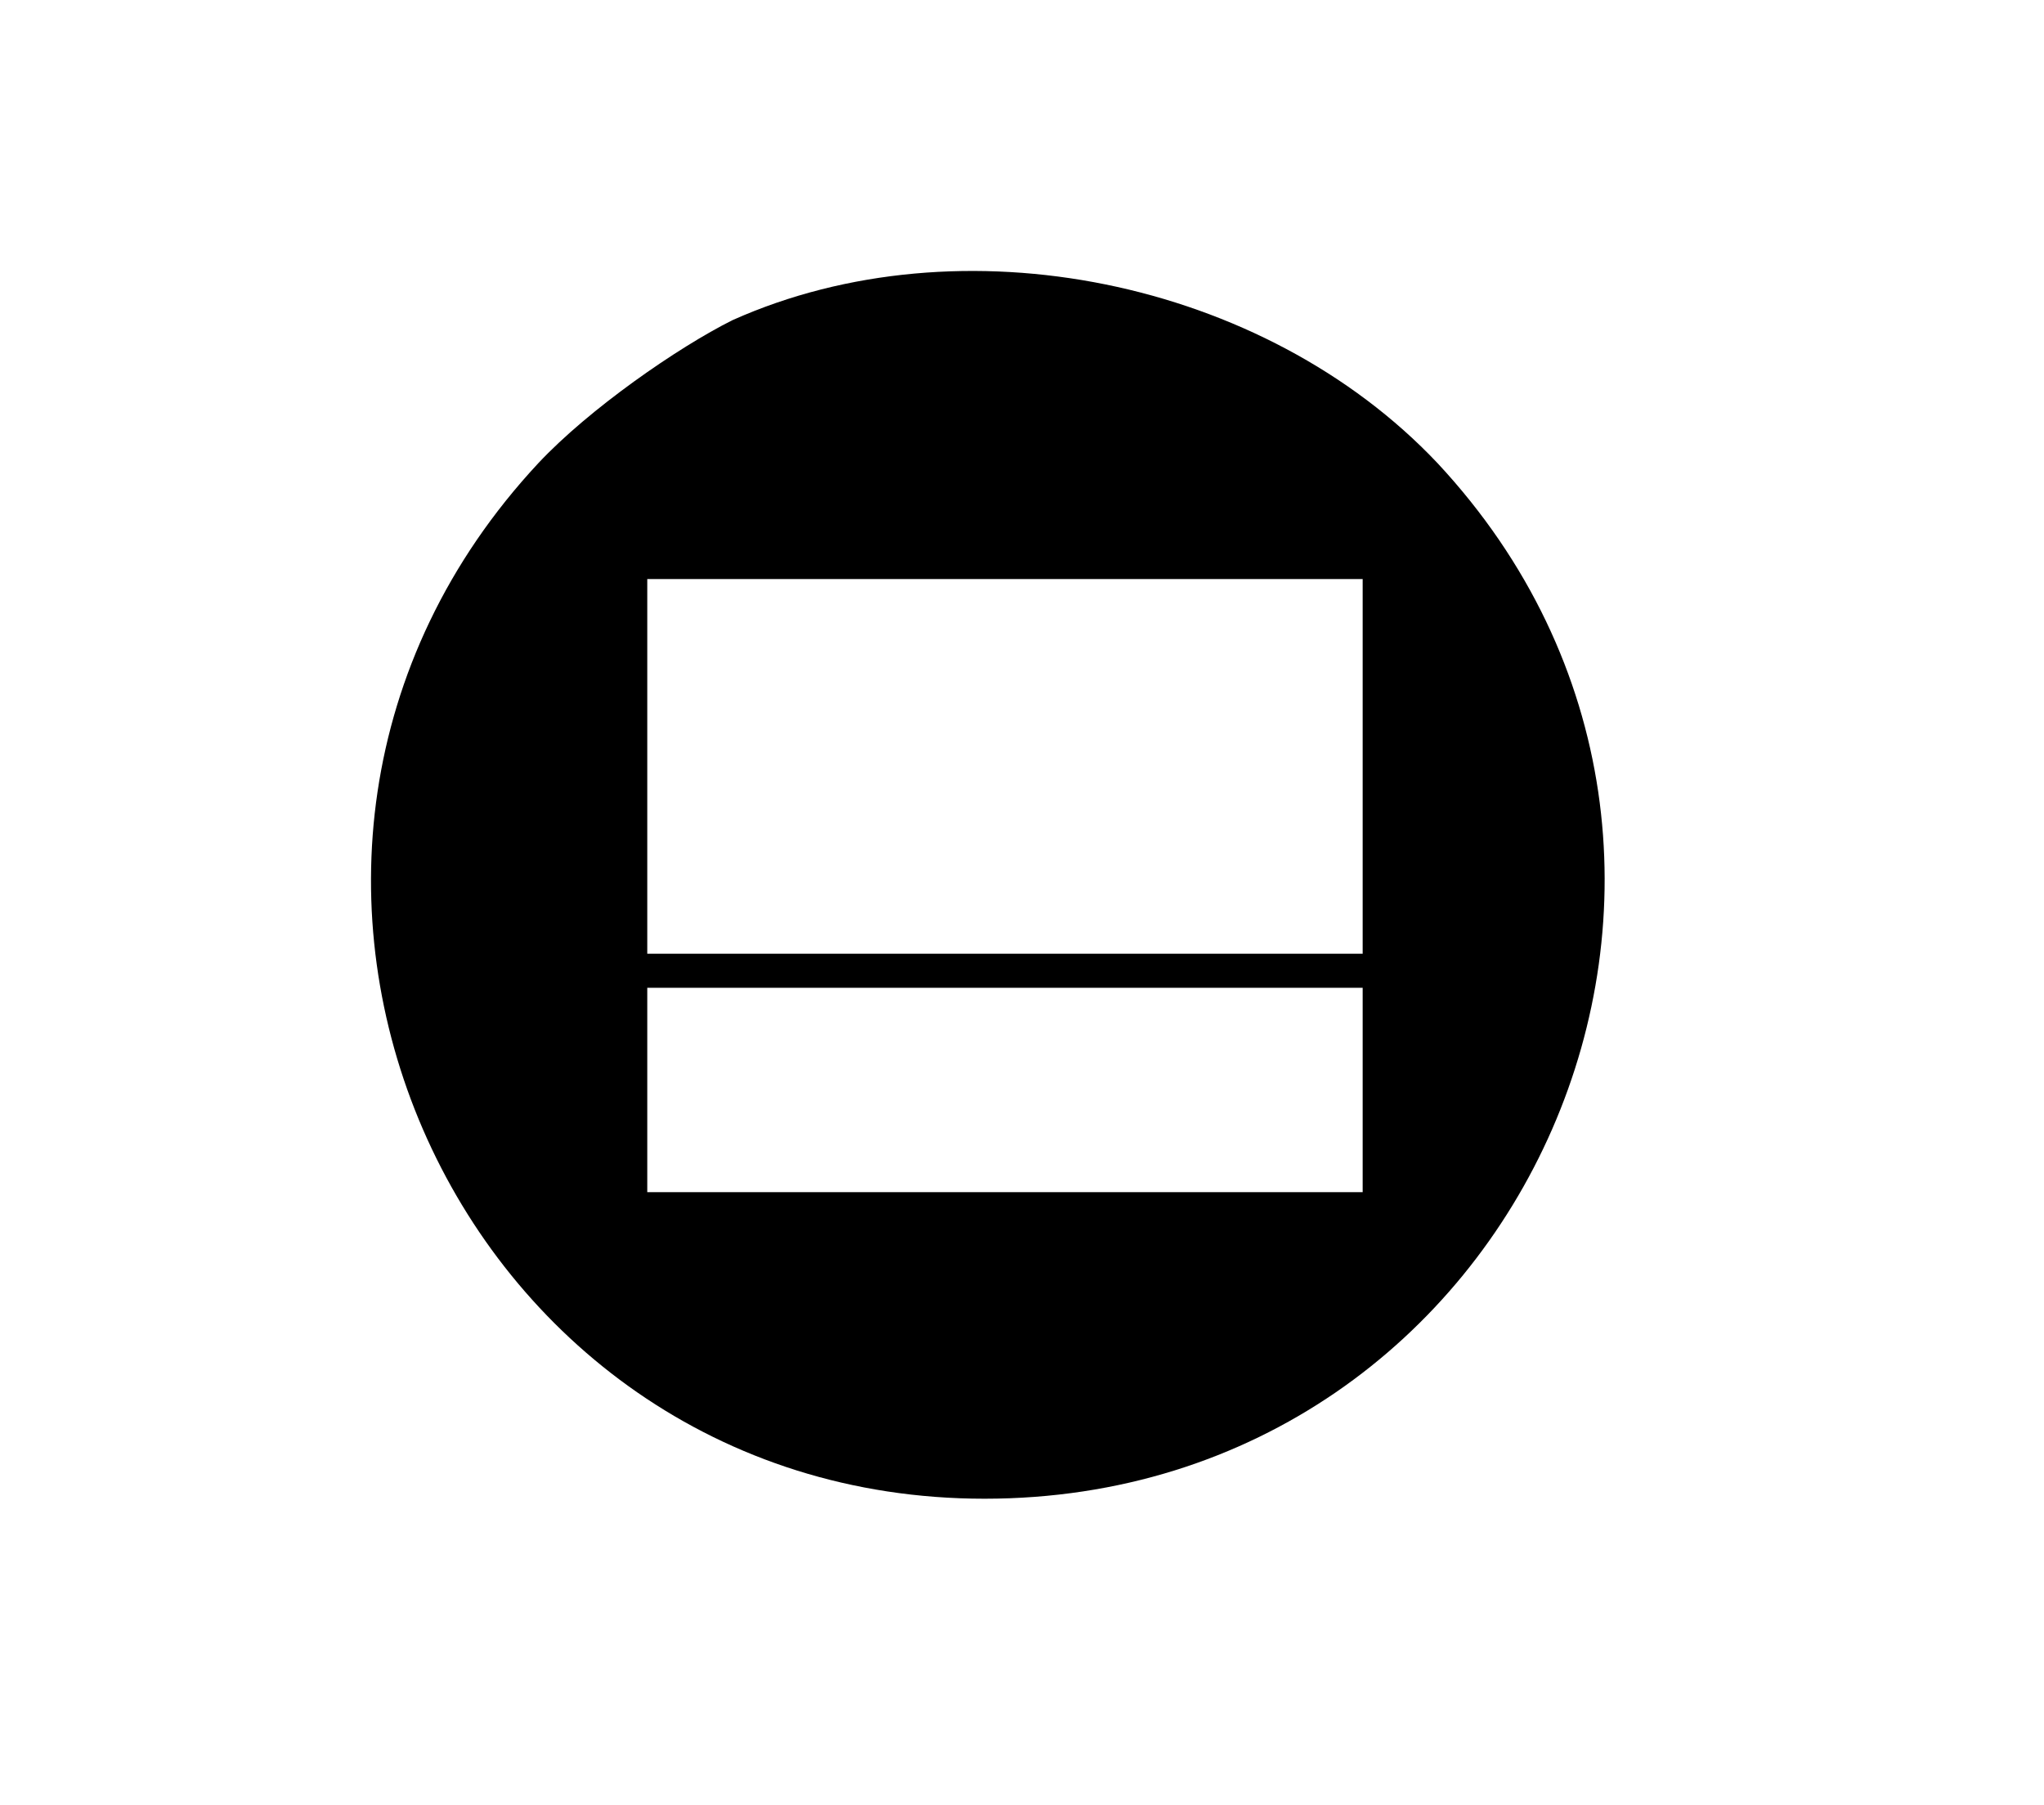<?xml version="1.0" encoding="UTF-8" standalone="no"?> <svg xmlns="http://www.w3.org/2000/svg" version="1.0" width="60pt" height="53pt" viewBox="0 0 60 53" preserveAspectRatio="xMidYMid meet"><g transform="translate(0,53) scale(0.1,-0.1)" fill="#000000" stroke="none"><path d="M215 436 c-16 -8 -42 -26 -57 -42 -108 -116 -26 -304 131 -304 159 0 241 188 133 304 -51 54 -140 72 -207 42z m185 -131 l0 -55 -105 0 -105 0 0 55 0 55 105 0 105 0 0 -55z m0 -95 l0 -30 -105 0 -105 0 0 30 0 30 105 0 105 0 0 -30z"></path></g></svg> 
